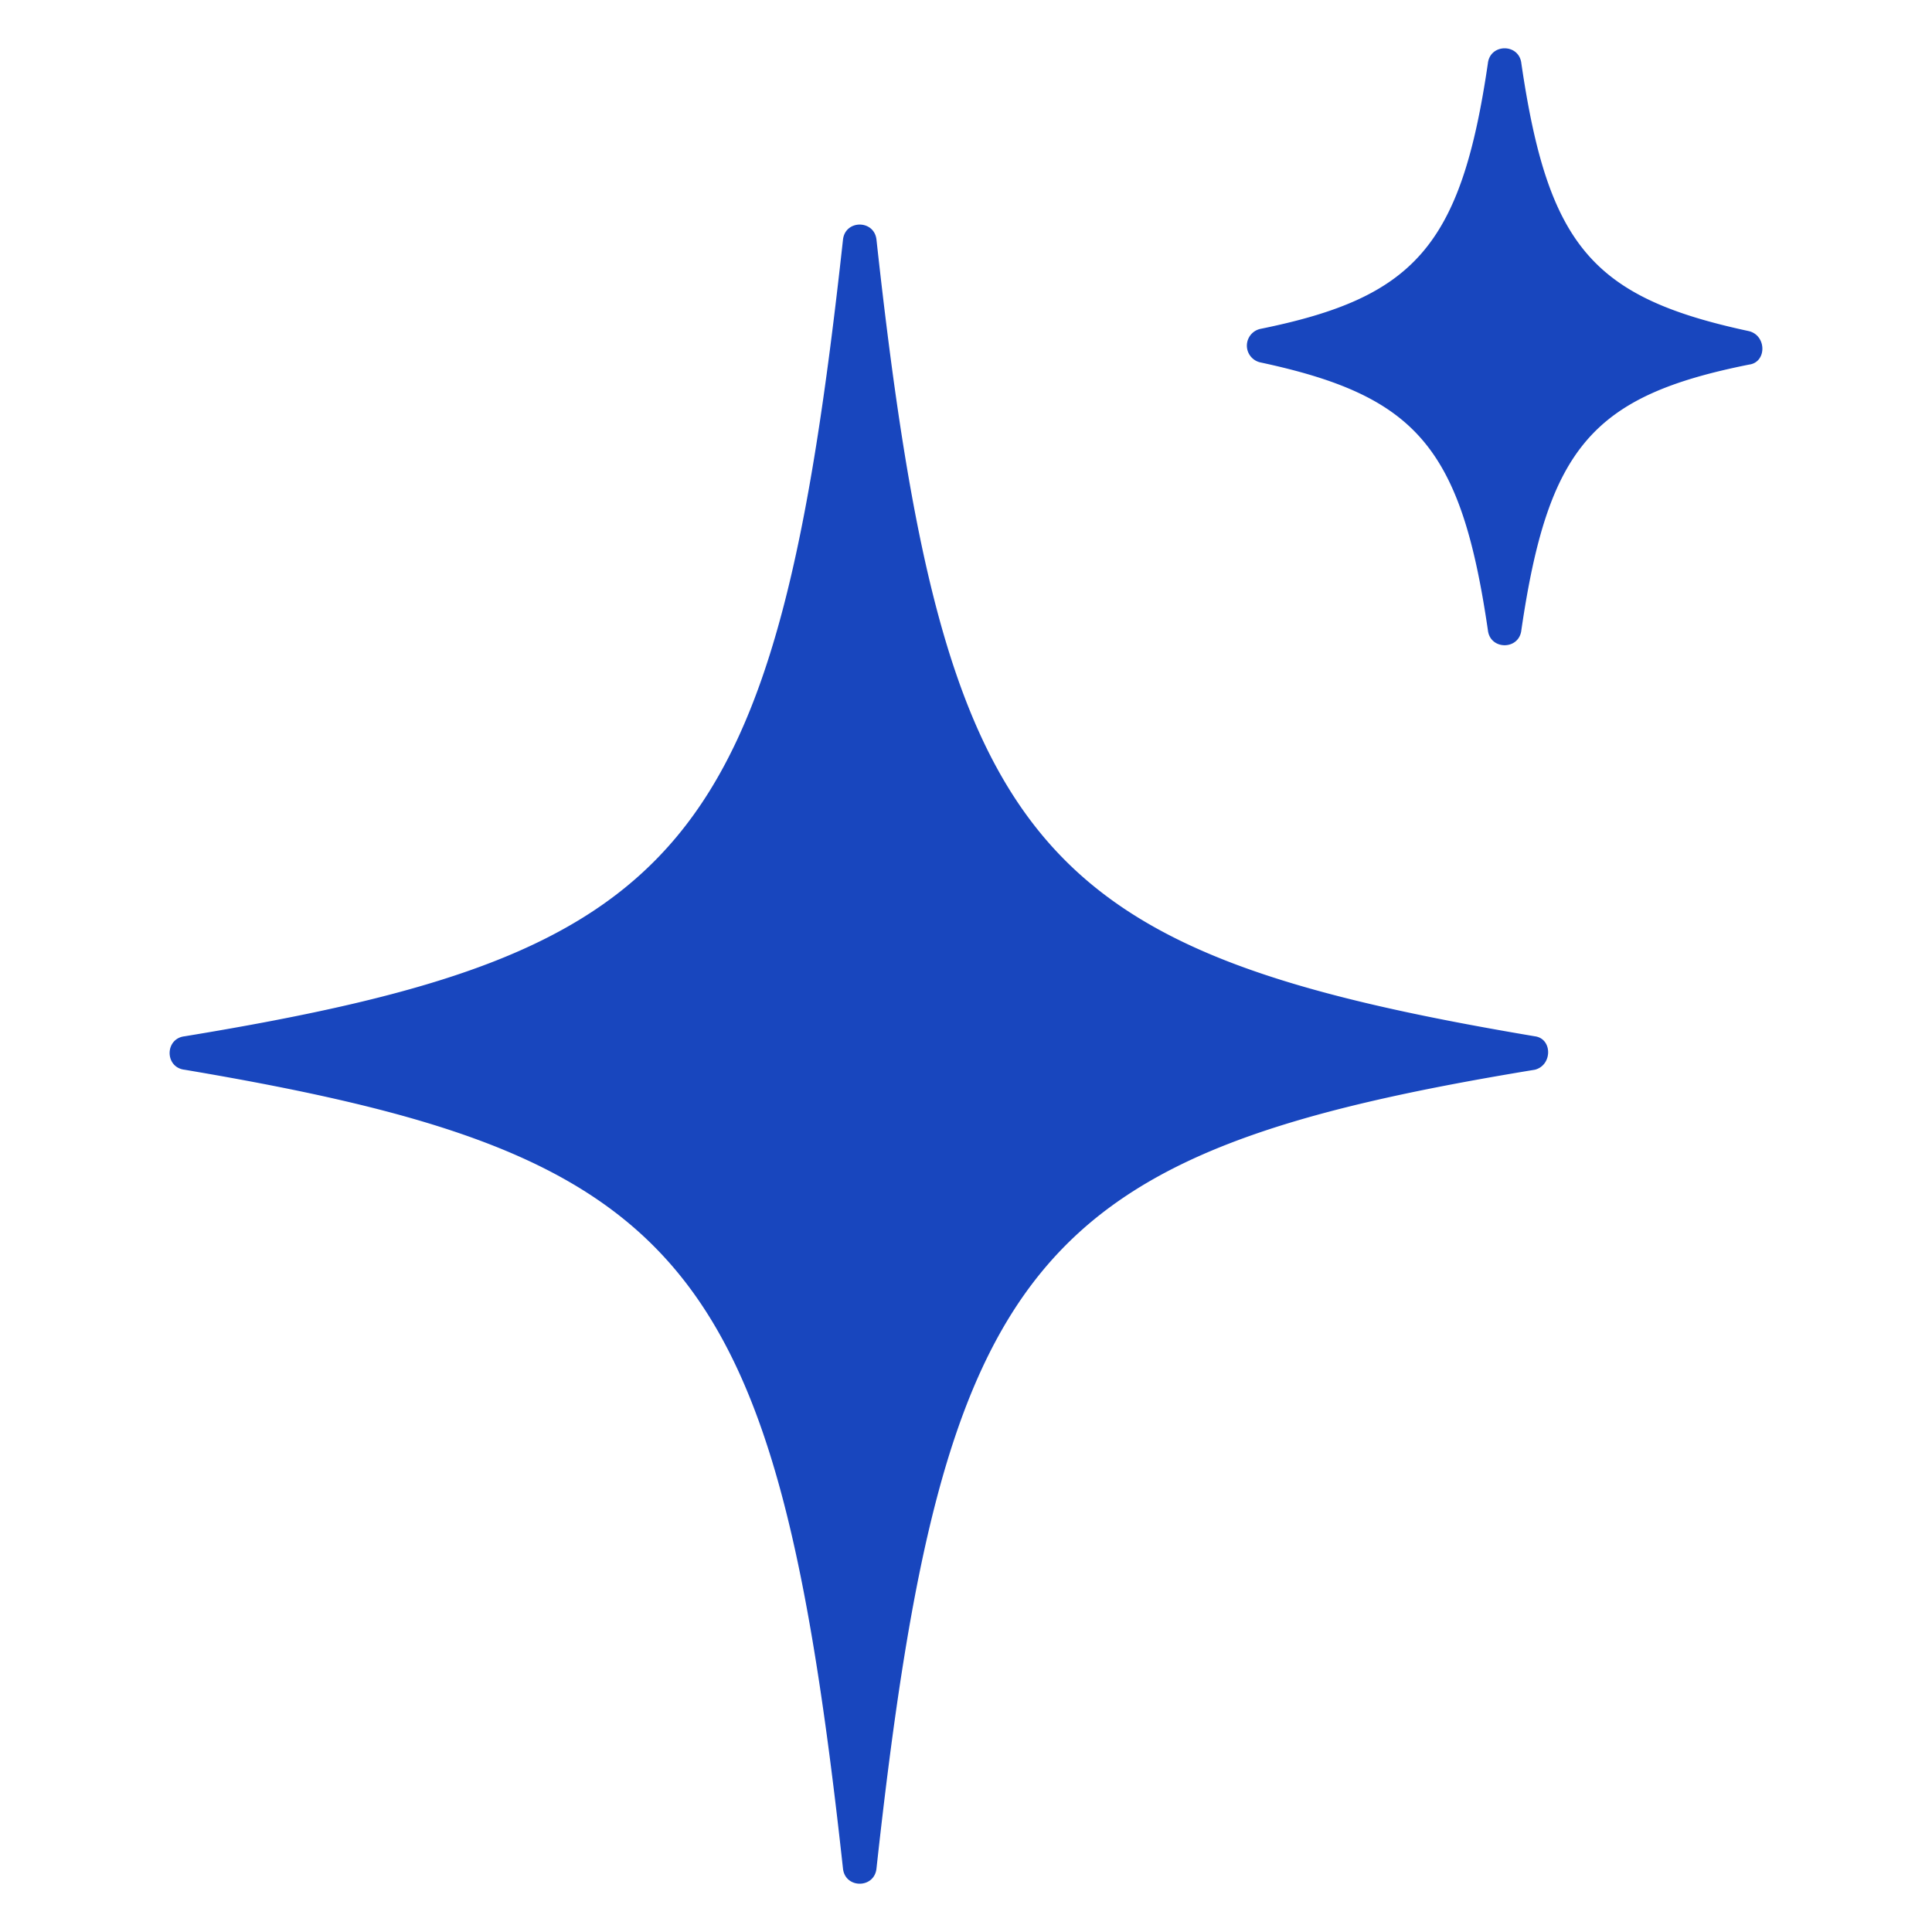 <svg xmlns="http://www.w3.org/2000/svg" xmlns:xlink="http://www.w3.org/1999/xlink" width="512" height="512" x="0" y="0" viewBox="0 0 100 100" style="enable-background:new 0 0 512 512" xml:space="preserve" class=""><g><path d="M79.438 55.37c-25.987 4.274-30.607 9.703-34.072 41.35-.116 1.04-1.618 1.04-1.733 0-3.465-31.647-8.085-36.96-34.073-41.35-1.04-.115-1.04-1.616 0-1.732 25.988-4.273 30.608-9.586 34.073-41.234.115-1.04 1.617-1.04 1.733 0C48.83 44.052 53.45 49.25 79.438 53.638c.924.116.924 1.502 0 1.733zM90.527 18.872C82.44 20.49 80.13 23.146 78.745 32.617c-.115 1.04-1.617 1.04-1.732 0-1.386-9.471-3.696-12.128-11.781-13.86a.888.888 0 0 1 0-1.733c7.97-1.617 10.395-4.273 11.78-13.744.116-1.04 1.618-1.04 1.733 0 1.386 9.47 3.696 12.127 11.782 13.86.924.23.924 1.617 0 1.732z" fill="#1846be" opacity="1" data-original="#000000" class=""></path></g></svg>